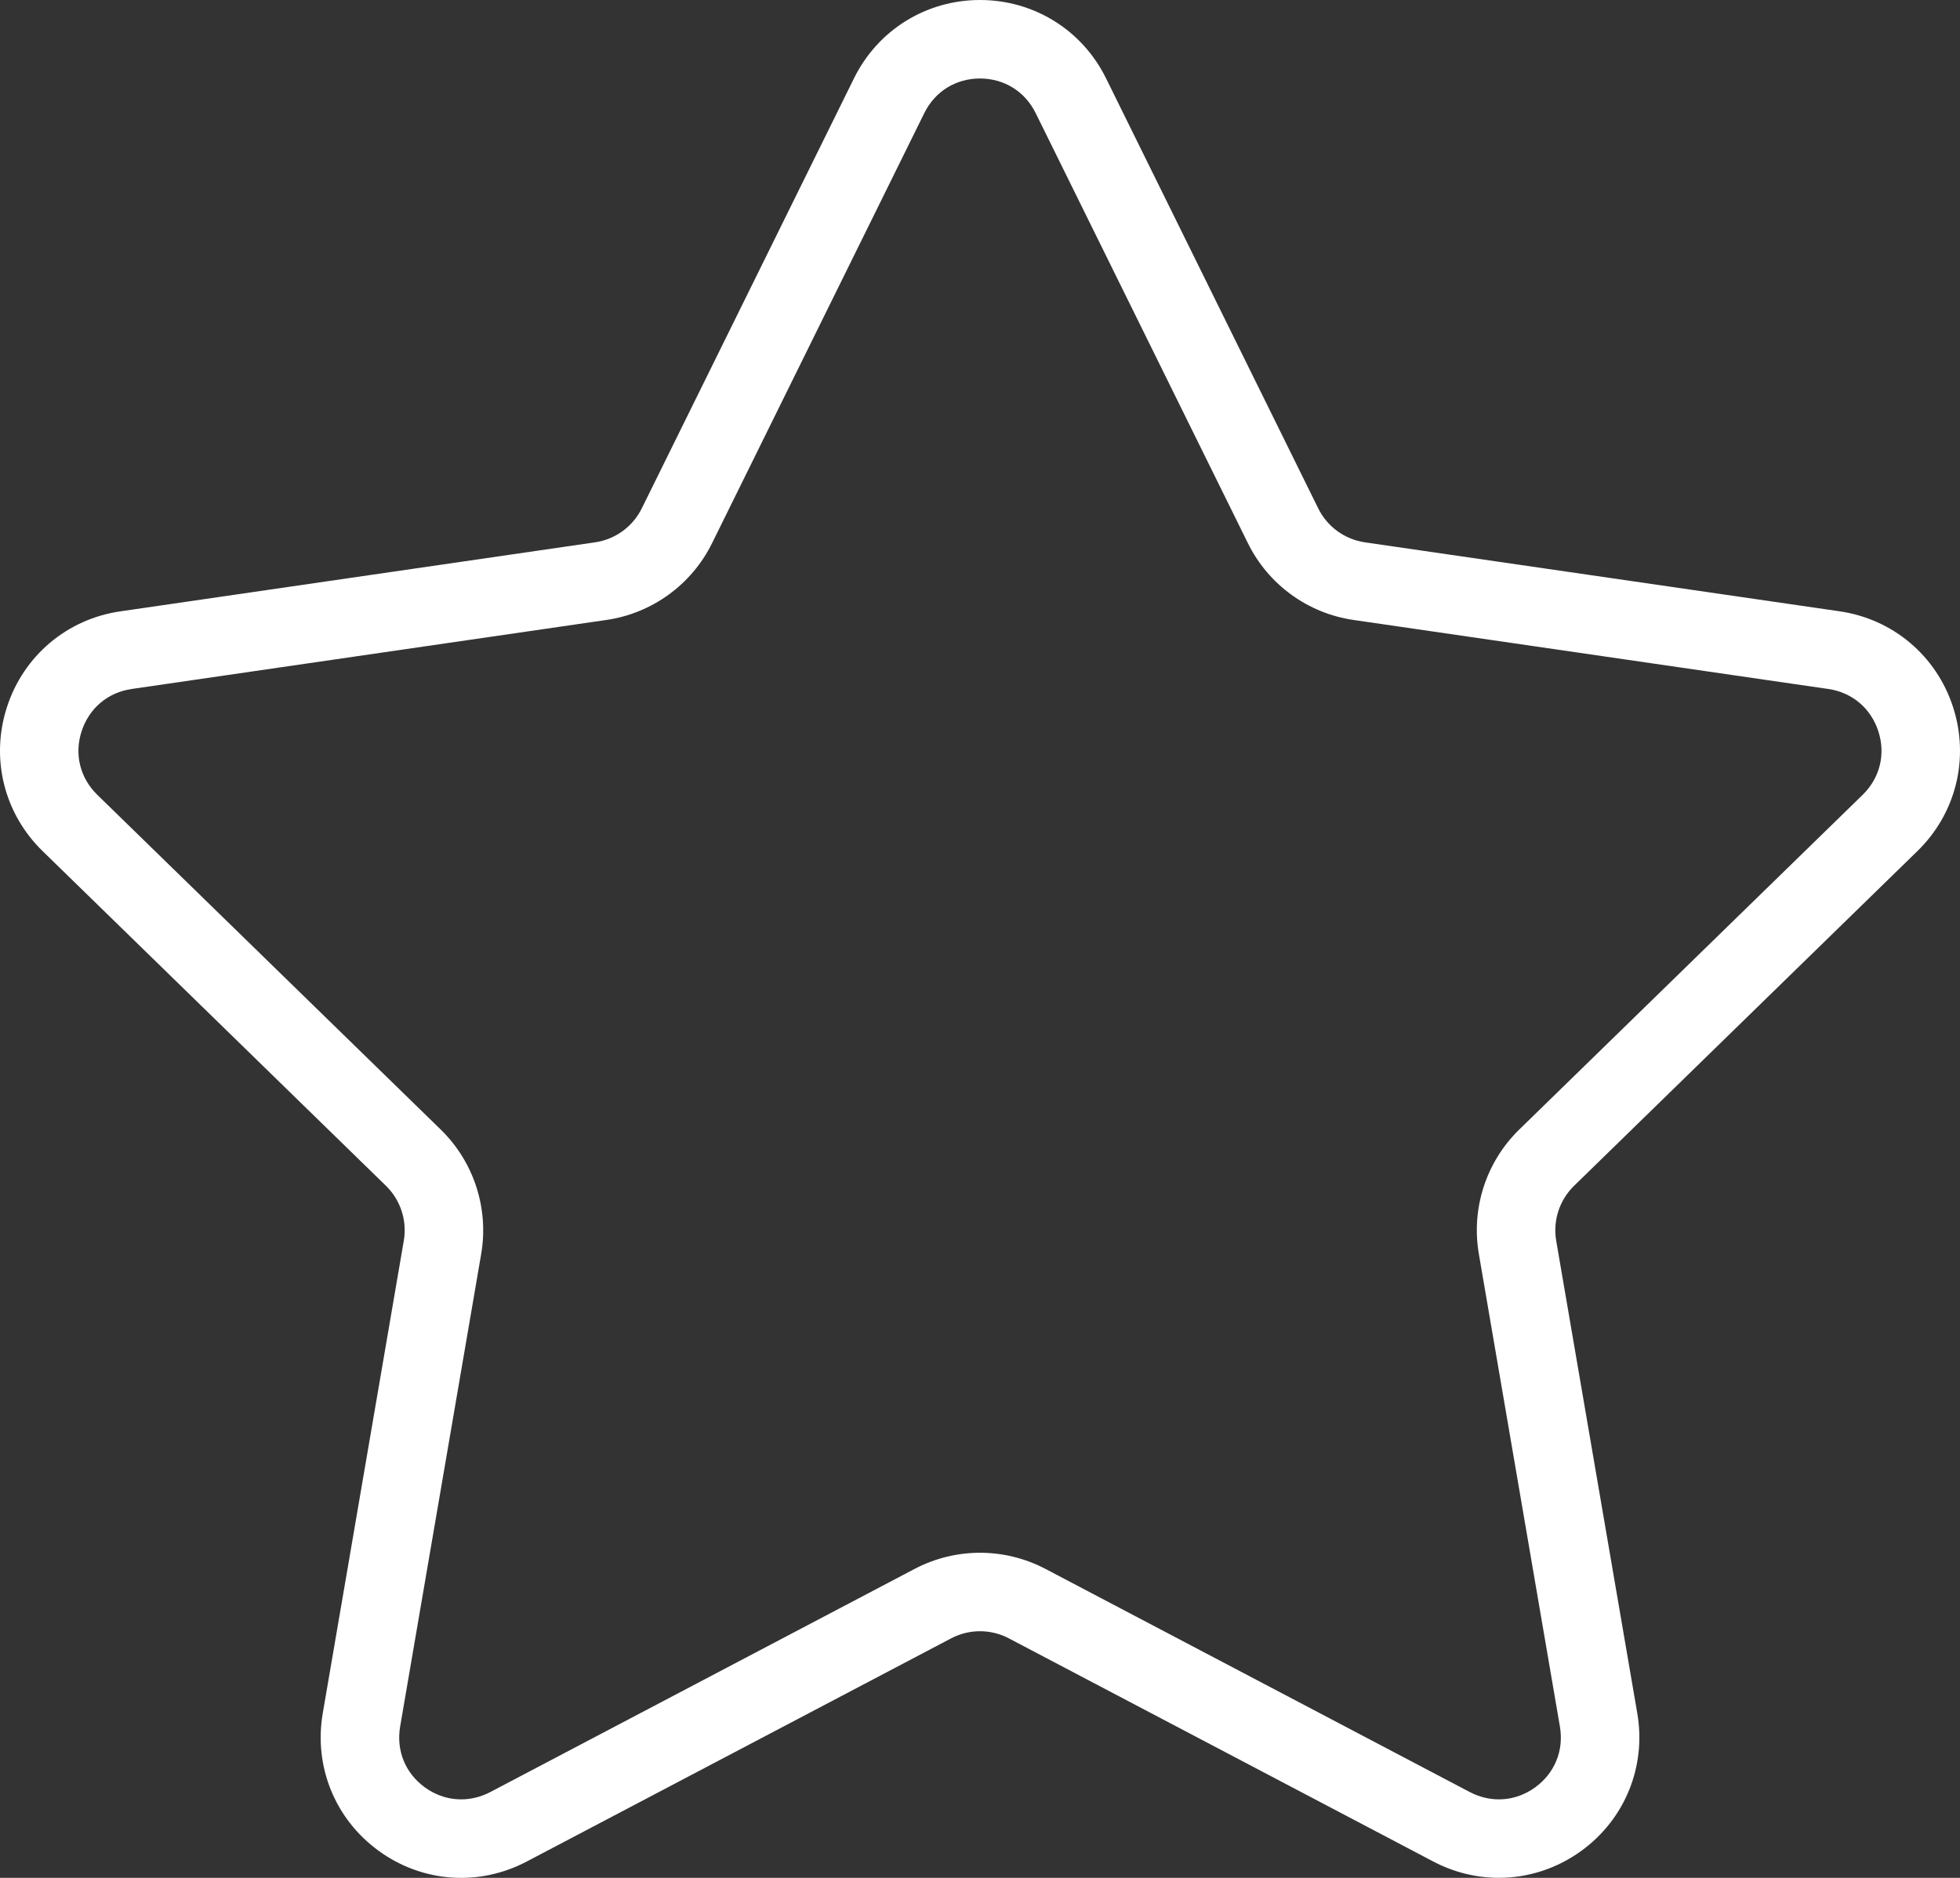 <svg width="48" height="46" viewBox="0 0 48 46" fill="none" xmlns="http://www.w3.org/2000/svg">
<rect x="0" y="0" width="48" height="46" fill="#333333" stroke="none"/>
<path d="M46.958 20.847C47.903 19.926 48.237 18.574 47.829 17.318C47.421 16.061 46.357 15.164 45.049 14.974L33.427 13.285C32.932 13.213 32.504 12.902 32.283 12.453L27.087 1.919C26.504 0.735 25.32 0 24 0C22.681 0 21.497 0.735 20.914 1.919L15.717 12.453C15.496 12.902 15.067 13.213 14.572 13.285L2.95 14.975C1.643 15.164 0.579 16.061 0.171 17.318C-0.237 18.574 0.097 19.926 1.042 20.847L9.451 29.046C9.809 29.396 9.974 29.9 9.889 30.392L7.904 41.97C7.681 43.271 8.205 44.56 9.273 45.337C10.34 46.115 11.729 46.216 12.899 45.6L23.293 40.133C23.736 39.9 24.264 39.9 24.707 40.133L35.102 45.6C35.61 45.867 36.16 45.999 36.707 45.999C37.417 45.999 38.124 45.776 38.728 45.337C39.796 44.56 40.32 43.271 40.097 41.97L38.111 30.393C38.026 29.9 38.191 29.397 38.549 29.047L46.958 20.847ZM36.217 30.718L38.202 42.295C38.302 42.878 38.076 43.434 37.597 43.782C37.118 44.13 36.521 44.172 35.997 43.899L25.602 38.431C25.102 38.169 24.55 38.036 24 38.036C23.45 38.036 22.899 38.169 22.398 38.432L12.005 43.899C11.479 44.172 10.882 44.13 10.403 43.782C9.925 43.434 9.7 42.879 9.799 42.295L11.784 30.718C11.975 29.601 11.605 28.461 10.794 27.67L2.383 19.47C1.96 19.057 1.815 18.474 1.999 17.912C2.182 17.349 2.64 16.962 3.225 16.877L14.847 15.187C15.969 15.025 16.938 14.321 17.439 13.304L22.636 2.77C22.898 2.239 23.408 1.923 23.999 1.923C24.591 1.923 25.101 2.239 25.363 2.77L30.56 13.304C31.061 14.321 32.029 15.025 33.151 15.187L44.774 16.877C45.359 16.962 45.817 17.349 46 17.912C46.183 18.474 46.039 19.057 45.616 19.47L37.206 27.669C36.395 28.461 36.025 29.6 36.217 30.718Z" fill="white"/>
</svg>
